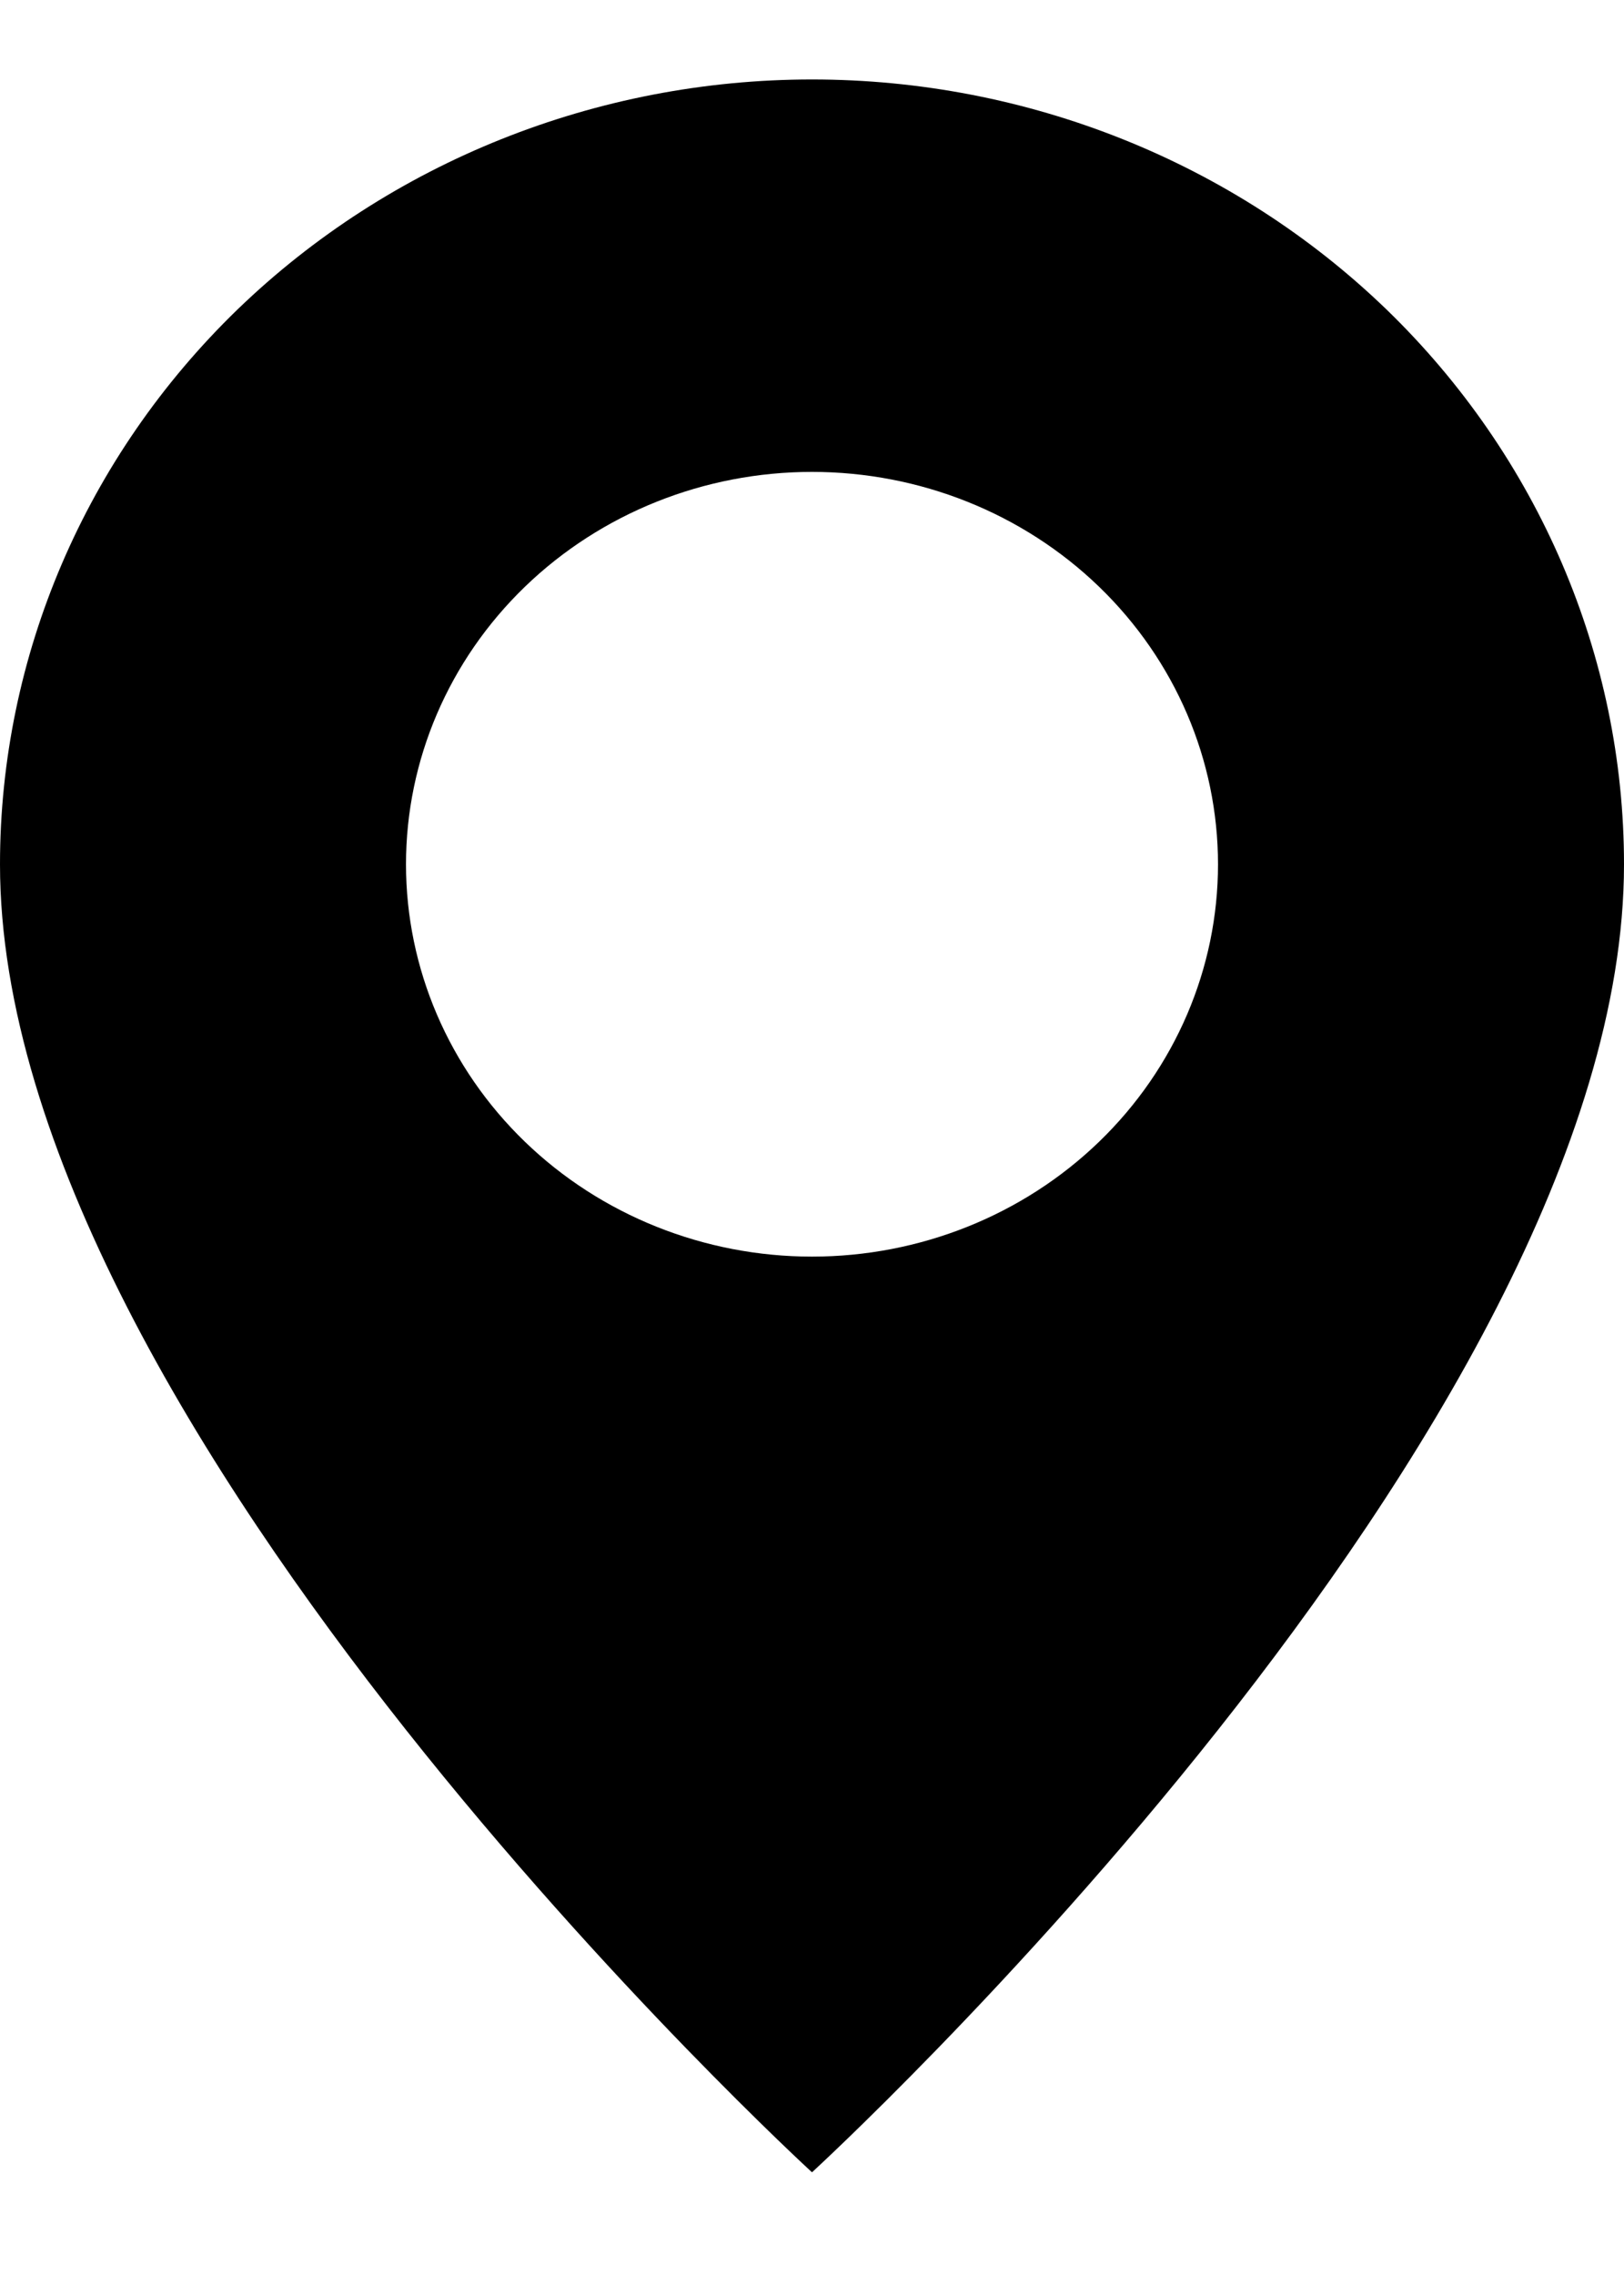 <svg width="10" height="14" viewBox="0 0 10 14" fill="none" xmlns="http://www.w3.org/2000/svg">
<path d="M5 13.368C5 13.368 10 8.791 10 5.319C10 4.038 9.473 2.809 8.536 1.903C7.598 0.998 6.326 0.489 5 0.489C3.674 0.489 2.402 0.998 1.464 1.903C0.527 2.809 1.97602e-08 4.038 0 5.319C0 8.791 5 13.368 5 13.368ZM5 7.733C4.337 7.733 3.701 7.479 3.232 7.026C2.763 6.573 2.5 5.959 2.5 5.319C2.5 4.678 2.763 4.064 3.232 3.611C3.701 3.158 4.337 2.904 5 2.904C5.663 2.904 6.299 3.158 6.768 3.611C7.237 4.064 7.5 4.678 7.5 5.319C7.5 5.959 7.237 6.573 6.768 7.026C6.299 7.479 5.663 7.733 5 7.733Z" fill="black"/>
</svg>
